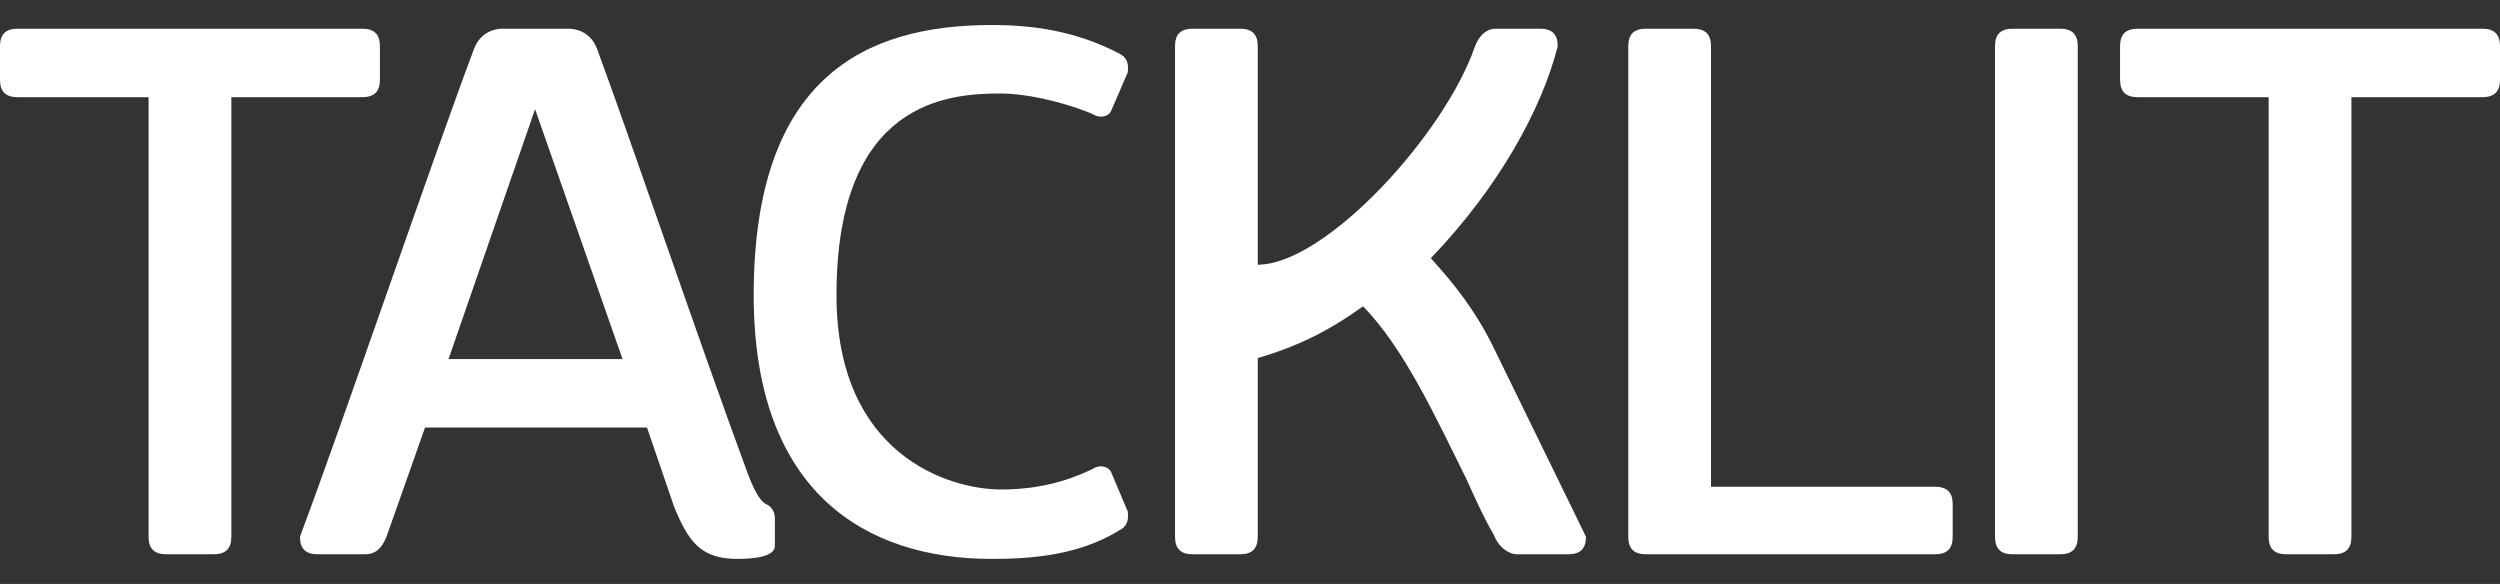 <svg width="137" height="32" viewBox="0 0 137 32" fill="none" xmlns="http://www.w3.org/2000/svg">
<rect x="0" y="0" width="137" height="32" fill="#333333" stroke="none"/>
<path d="M54.343 30.628C56.557 30.628 59.135 30.425 61.351 29.056C61.661 28.903 61.814 28.651 61.814 28.296C61.814 28.143 61.814 27.991 61.762 27.94L60.886 25.861C60.783 25.66 60.578 25.558 60.32 25.558C60.165 25.558 60.011 25.609 59.856 25.71C57.846 26.674 56.094 26.824 54.857 26.824C52.023 26.824 45.839 24.948 45.839 16.177C45.839 5.479 52.023 5.123 54.857 5.123C56.043 5.123 58.001 5.479 59.856 6.239C60.011 6.34 60.165 6.391 60.32 6.391C60.578 6.391 60.783 6.29 60.886 6.086L61.762 4.058C61.814 4.007 61.814 3.855 61.814 3.703C61.814 3.349 61.661 3.095 61.351 2.942C58.928 1.674 56.557 1.371 54.343 1.371C47.436 1.371 41.303 4.211 41.303 16.177C41.303 26.977 47.436 30.628 54.343 30.628Z" fill="white"/>
<path d="M65.37 30.375H67.946C68.615 30.375 68.925 30.07 68.925 29.411V19.625C71.141 18.965 72.79 18.154 74.698 16.785C76.912 19.067 78.562 22.617 80.366 26.267C80.83 27.281 81.293 28.346 81.861 29.31C82.066 29.867 82.582 30.375 83.148 30.375H85.932C86.602 30.375 86.911 30.07 86.911 29.411L81.809 18.965C80.83 16.988 79.696 15.569 78.408 14.149C82.117 10.295 84.489 5.985 85.364 2.536C85.364 1.878 85.055 1.573 84.385 1.573H81.963C81.5 1.573 81.087 1.878 80.83 2.536C79.18 7.354 72.636 14.504 68.925 14.504V2.536C68.925 1.878 68.615 1.573 67.946 1.573H65.37C64.699 1.573 64.391 1.878 64.391 2.536V29.411C64.391 30.07 64.699 30.375 65.37 30.375Z" fill="white"/>
<path d="M90.209 30.375H106.028C106.7 30.375 107.008 30.07 107.008 29.411V27.637C107.008 26.977 106.7 26.674 106.028 26.674H93.763V2.536C93.763 1.878 93.454 1.573 92.784 1.573H90.209C89.538 1.573 89.23 1.878 89.23 2.536V29.411C89.23 30.07 89.538 30.375 90.209 30.375Z" fill="white"/>
<path d="M110.306 30.375H112.882C113.551 30.375 113.861 30.07 113.861 29.411V2.536C113.861 1.878 113.551 1.573 112.882 1.573H110.306C109.635 1.573 109.327 1.878 109.327 2.536V29.411C109.327 30.07 109.635 30.375 110.306 30.375Z" fill="white"/>
<path d="M125.301 30.375H127.879C128.548 30.375 128.858 30.07 128.858 29.411V5.326H136.021C136.69 5.326 137 5.021 137 4.363V2.536C137 1.878 136.69 1.573 136.021 1.573H117.159C116.49 1.573 116.18 1.878 116.18 2.536V4.363C116.18 5.021 116.49 5.326 117.159 5.326H124.322V29.411C124.322 30.07 124.632 30.375 125.301 30.375Z" fill="white"/>
<path d="M9.121 30.375H11.699C12.368 30.375 12.678 30.07 12.678 29.411V5.326H19.841C20.51 5.326 20.82 5.021 20.82 4.363V2.536C20.82 1.878 20.51 1.573 19.841 1.573H0.979C0.31 1.573 0 1.878 0 2.536V4.363C0 5.021 0.31 5.326 0.979 5.326H8.142V29.411C8.142 30.07 8.452 30.375 9.121 30.375Z" fill="white"/>
<path d="M40.402 30.628C41.432 30.628 42.463 30.476 42.463 29.917V28.397C42.463 28.346 42.463 27.838 41.999 27.637C41.587 27.434 41.226 26.674 40.815 25.507C38.237 18.51 34.528 7.556 32.722 2.689C32.363 1.725 31.539 1.573 31.177 1.573H27.519C27.158 1.573 26.334 1.725 25.972 2.689C23.704 8.722 18.706 23.377 16.438 29.411C16.438 30.07 16.748 30.375 17.417 30.375H19.995C20.561 30.375 20.922 30.07 21.18 29.411L23.293 23.428H35.455L36.948 27.789C37.723 29.665 38.392 30.628 40.402 30.628ZM24.58 19.676L29.322 5.985L34.114 19.676H24.58Z" fill="white"/>
</svg>
